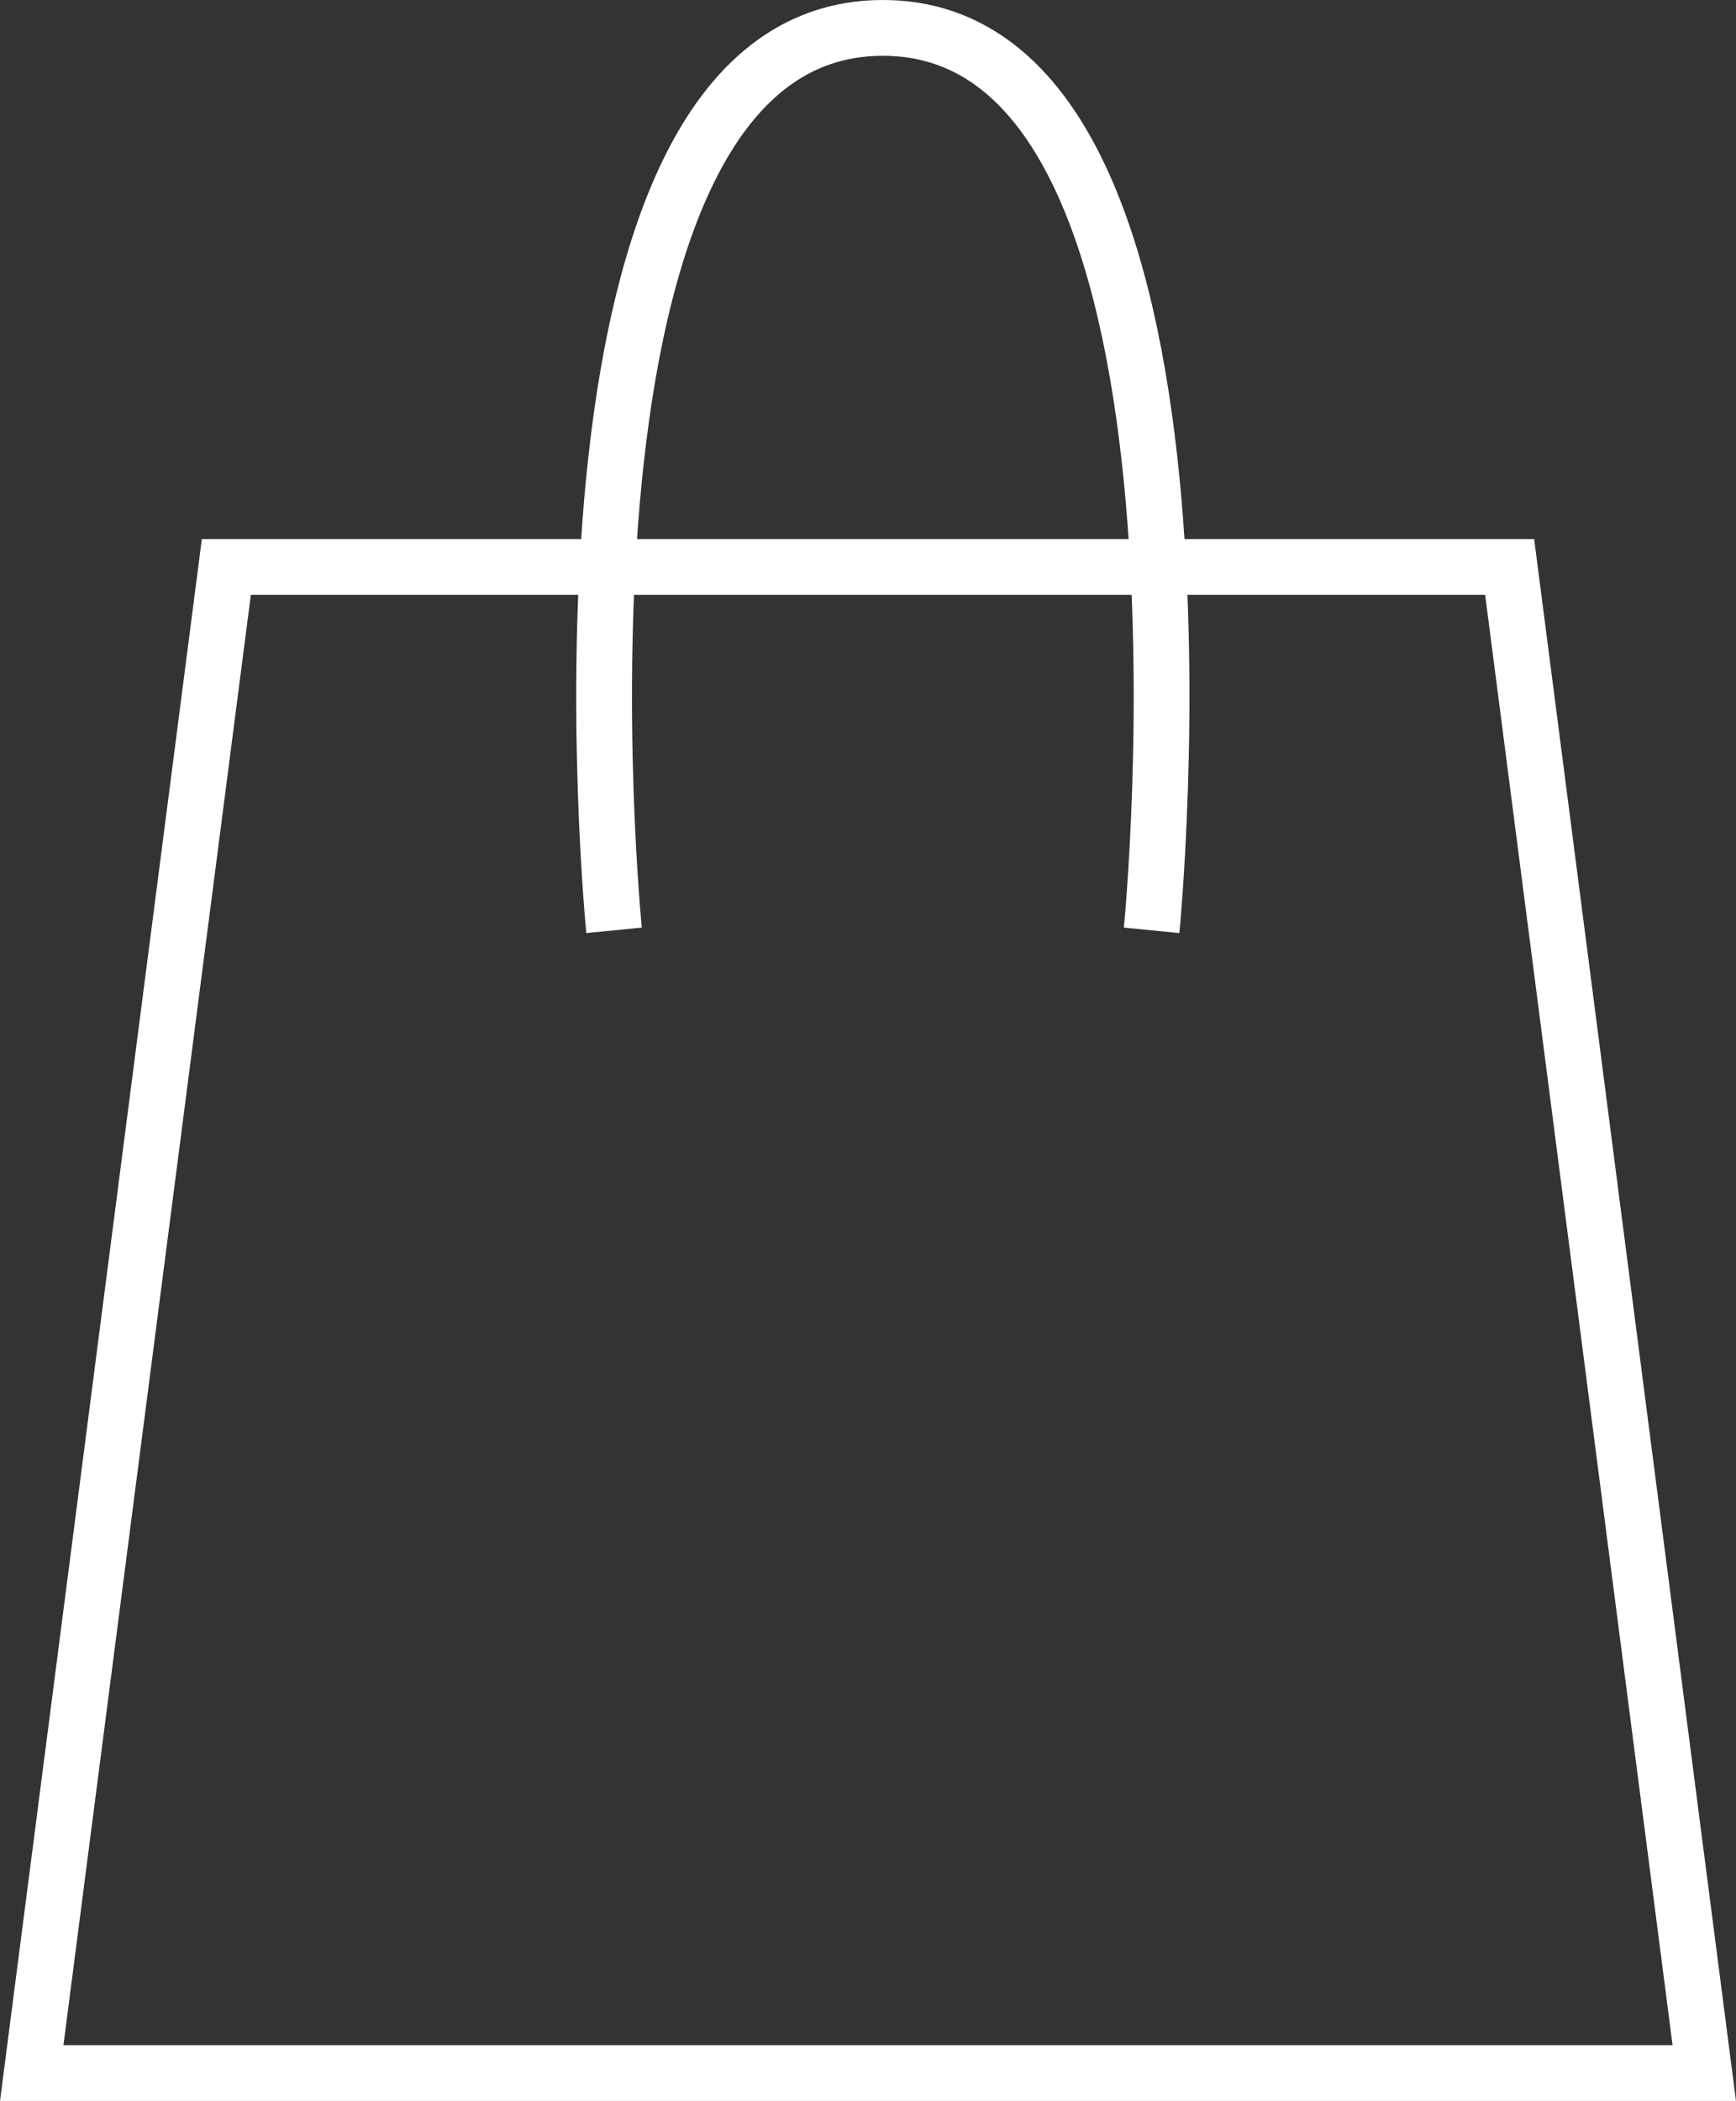 <svg xmlns="http://www.w3.org/2000/svg" width="31.138" height="37.664" viewBox="0 0 31.138 37.664">
  <rect x="0" y="0" width="31.138" height="37.664" fill="#333333" stroke="none"/>
  <g id="グループ_2756" data-name="グループ 2756" transform="translate(-1033.896 -821.836)">
    <path id="合体_2" data-name="合体 2" d="M13.044,27H0L3.491,0H26.509L30,27Z" transform="translate(1034.465 832)" fill="none" stroke="#fff" stroke-width="1"/>
    <path id="パス_942" data-name="パス 942" d="M2421.552,773.514s1.607-16.178-4.821-16.178-4.821,16.178-4.821,16.178" transform="translate(-1367 65)" fill="none" stroke="#fff" stroke-width="1"/>
  </g>
</svg>
